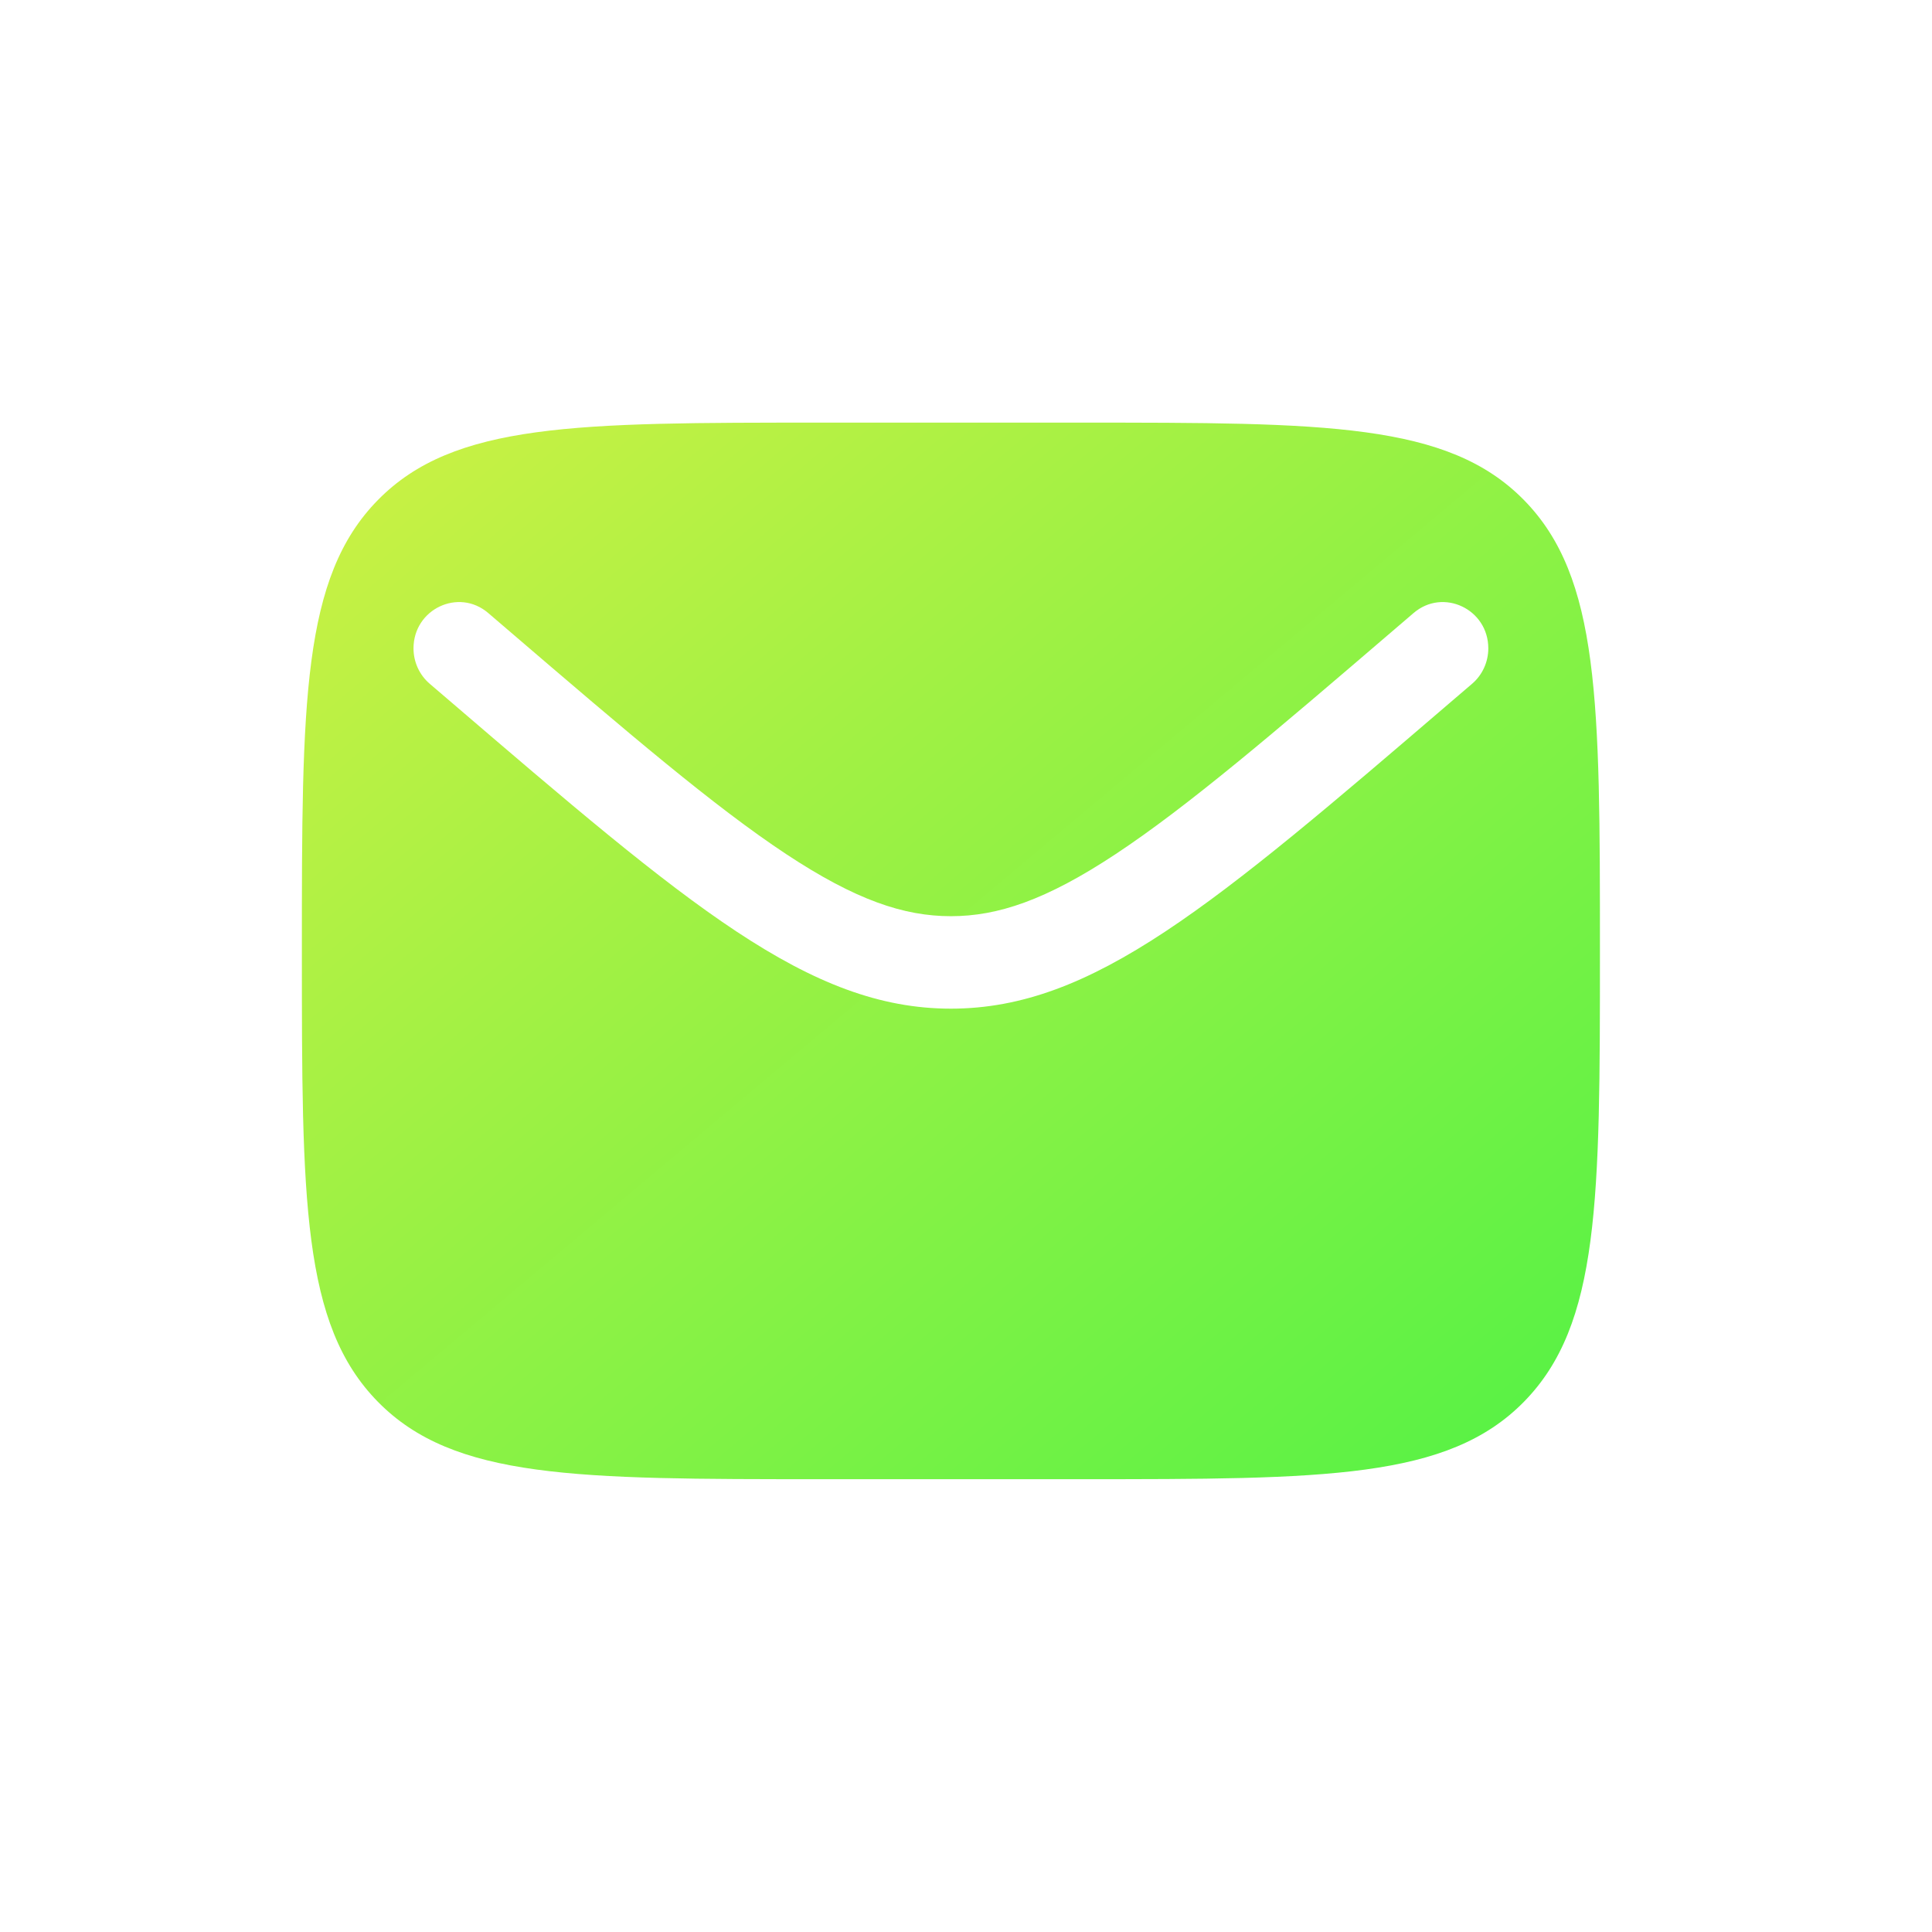 <svg width="64" height="64" viewBox="0 0 64 64" fill="none" xmlns="http://www.w3.org/2000/svg">
<path fill-rule="evenodd" clip-rule="evenodd" d="M12.519 16.563C10 19.126 10 23.25 10 31.5C10 39.75 10 43.874 12.519 46.437C15.038 49 19.092 49 27.2 49H35.8C43.908 49 47.962 49 50.481 46.437C53 43.874 53 39.75 53 31.5C53 23.25 53 19.126 50.481 16.563C47.962 14 43.908 14 35.8 14H27.2C19.092 14 15.038 14 12.519 16.563ZM16.173 20.307C15.194 19.468 13.698 20.176 13.698 21.478C13.698 21.929 13.894 22.358 14.233 22.649L14.877 23.2C22.819 30.009 26.79 33.413 31.5 33.413C36.21 33.413 40.181 30.009 48.123 23.2L48.767 22.649C49.106 22.358 49.302 21.929 49.302 21.478C49.302 20.176 47.806 19.468 46.827 20.307L46.184 20.858C42.154 24.313 39.34 26.717 36.959 28.292C34.649 29.819 33.053 30.35 31.5 30.35C29.947 30.35 28.351 29.819 26.041 28.292C23.66 26.717 20.846 24.313 16.816 20.858L16.173 20.307Z" fill="url(#paint0_linear_488_1009)"/>
<defs>
<linearGradient id="paint0_linear_488_1009" x1="5.913" y1="15.848" x2="41.605" y2="58.355" gradientUnits="userSpaceOnUse">
<stop stop-color="#D1F144"/>
<stop offset="1" stop-color="#53F245"/>
</linearGradient>
</defs>
</svg>
